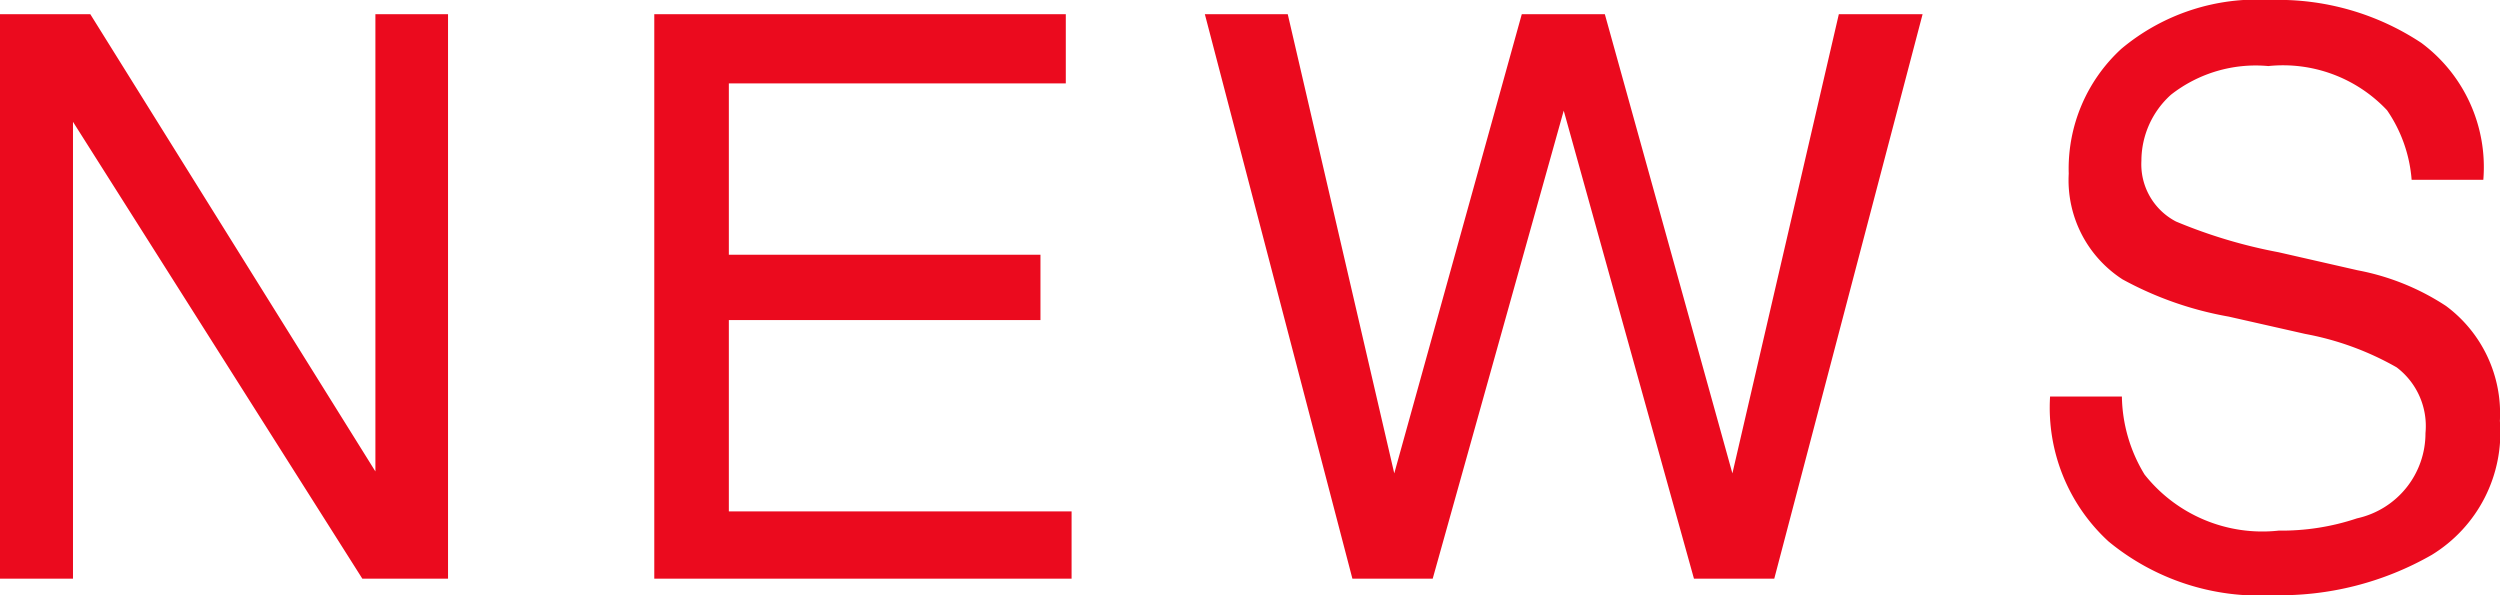 <svg xmlns="http://www.w3.org/2000/svg" width="63.539" height="15.127" viewBox="0 0 63.539 15.127"><path d="M-31.477-14.346h2.295l7.246,11.621V-14.346h1.846V0h-2.178l-7.354-11.611V0h-1.855Zm16.629,0H-4.389v1.758h-8.564v4.355h7.92v1.66h-7.92v4.863h8.711V0H-14.848Zm16.1,0L3.959-2.676,7.2-14.346H9.311l3.242,11.67,2.705-11.67h2.129L13.617,0H11.576L8.266-11.895,4.936,0H2.895L-.855-14.346Zm21.2,9.717a3.92,3.92,0,0,0,.576,1.982,3.819,3.819,0,0,0,3.408,1.426,6.033,6.033,0,0,0,1.992-.312A2.214,2.214,0,0,0,30.168-3.7a1.872,1.872,0,0,0-.732-1.67,7.4,7.4,0,0,0-2.324-.85L25.168-6.66a8.8,8.8,0,0,1-2.7-.947,3,3,0,0,1-1.367-2.686,4.135,4.135,0,0,1,1.338-3.174,5.368,5.368,0,0,1,3.789-1.24,6.581,6.581,0,0,1,3.833,1.089,3.93,3.93,0,0,1,1.577,3.481H29.816a3.6,3.6,0,0,0-.625-1.768,3.631,3.631,0,0,0-3.018-1.123A3.491,3.491,0,0,0,23.7-12.3a2.262,2.262,0,0,0-.752,1.68,1.64,1.64,0,0,0,.879,1.543,12.9,12.9,0,0,0,2.607.781l2.012.459a6.164,6.164,0,0,1,2.246.908,3.4,3.4,0,0,1,1.367,2.92A3.645,3.645,0,0,1,30.329-.605,7.763,7.763,0,0,1,26.3.42,6.024,6.024,0,0,1,22.111-.947a4.613,4.613,0,0,1-1.484-3.682Z" transform="translate(31.477 14.707)" fill="#eb0a1e"/></svg>